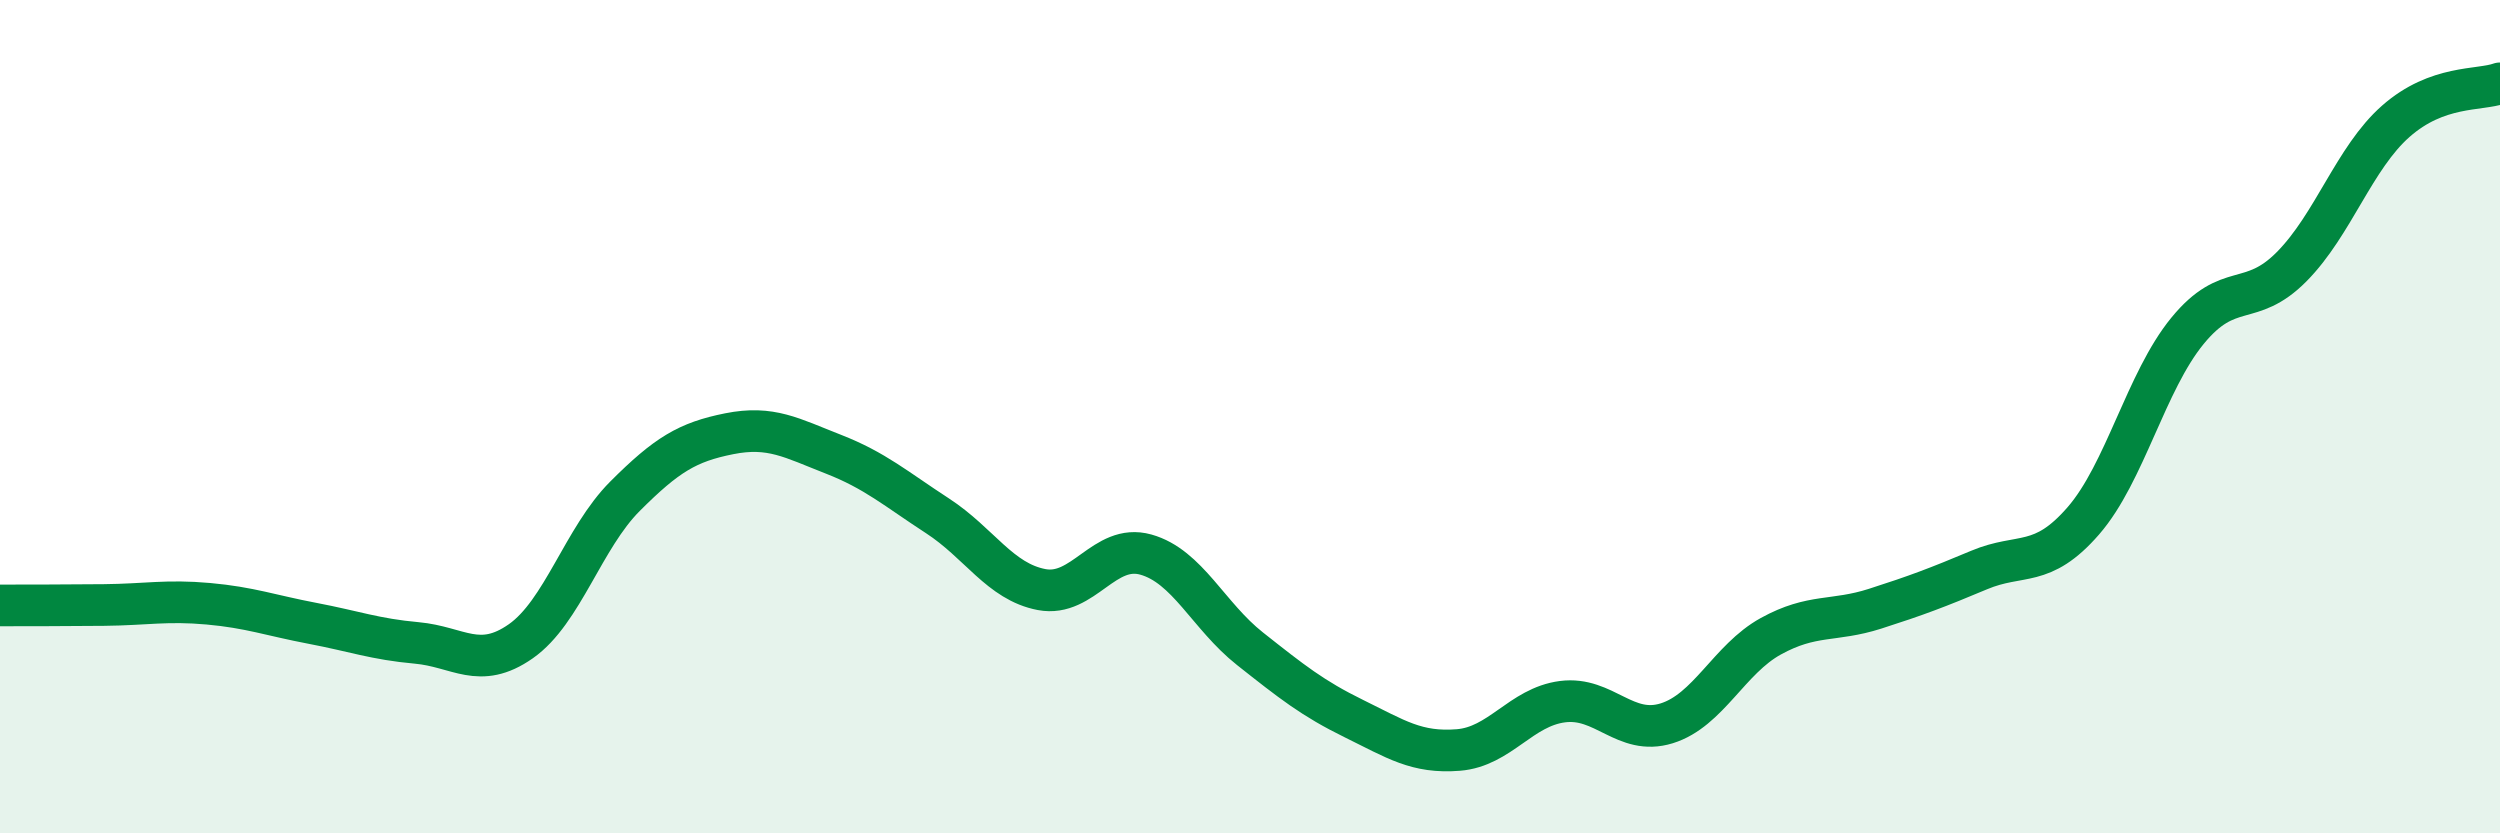 
    <svg width="60" height="20" viewBox="0 0 60 20" xmlns="http://www.w3.org/2000/svg">
      <path
        d="M 0,14.53 C 0.5,14.53 1.5,14.53 2.5,14.52 C 3.5,14.51 4,14.4 5,14.49 C 6,14.58 6.5,14.77 7.5,14.96 C 8.5,15.15 9,15.34 10,15.43 C 11,15.52 11.5,16.09 12.5,15.39 C 13.5,14.69 14,12.91 15,11.91 C 16,10.91 16.5,10.61 17.5,10.41 C 18.5,10.21 19,10.51 20,10.9 C 21,11.29 21.5,11.73 22.5,12.38 C 23.5,13.03 24,13.96 25,14.15 C 26,14.34 26.5,13.03 27.5,13.31 C 28.5,13.59 29,14.78 30,15.57 C 31,16.36 31.5,16.76 32.5,17.25 C 33.5,17.74 34,18.08 35,18 C 36,17.92 36.5,16.97 37.5,16.84 C 38.5,16.71 39,17.67 40,17.36 C 41,17.05 41.5,15.82 42.5,15.27 C 43.5,14.72 44,14.93 45,14.61 C 46,14.29 46.5,14.1 47.5,13.68 C 48.5,13.26 49,13.65 50,12.5 C 51,11.35 51.5,9.16 52.5,7.94 C 53.5,6.72 54,7.41 55,6.4 C 56,5.39 56.5,3.79 57.5,2.91 C 58.5,2.03 59.5,2.18 60,2L60 20L0 20Z"
        fill="#008740"
        opacity="0.1"
        stroke-linecap="round"
        stroke-linejoin="round"
      />
      <path
        d="M 0,14.53 C 0.5,14.53 1.5,14.53 2.5,14.52 C 3.5,14.51 4,14.4 5,14.49 C 6,14.58 6.5,14.77 7.5,14.96 C 8.5,15.15 9,15.34 10,15.43 C 11,15.52 11.5,16.09 12.5,15.39 C 13.5,14.69 14,12.91 15,11.91 C 16,10.91 16.5,10.61 17.5,10.41 C 18.5,10.21 19,10.51 20,10.9 C 21,11.29 21.5,11.73 22.5,12.38 C 23.5,13.03 24,13.96 25,14.15 C 26,14.34 26.5,13.03 27.5,13.31 C 28.5,13.59 29,14.78 30,15.57 C 31,16.36 31.5,16.76 32.5,17.25 C 33.5,17.74 34,18.08 35,18 C 36,17.92 36.5,16.97 37.5,16.84 C 38.5,16.71 39,17.67 40,17.36 C 41,17.05 41.5,15.82 42.5,15.27 C 43.5,14.72 44,14.93 45,14.61 C 46,14.29 46.5,14.1 47.5,13.68 C 48.5,13.26 49,13.65 50,12.5 C 51,11.35 51.5,9.16 52.5,7.94 C 53.5,6.72 54,7.41 55,6.4 C 56,5.39 56.5,3.79 57.5,2.91 C 58.5,2.03 59.5,2.18 60,2"
        stroke="#008740"
        stroke-width="1"
        fill="none"
        stroke-linecap="round"
        stroke-linejoin="round"
      />
    </svg>
  